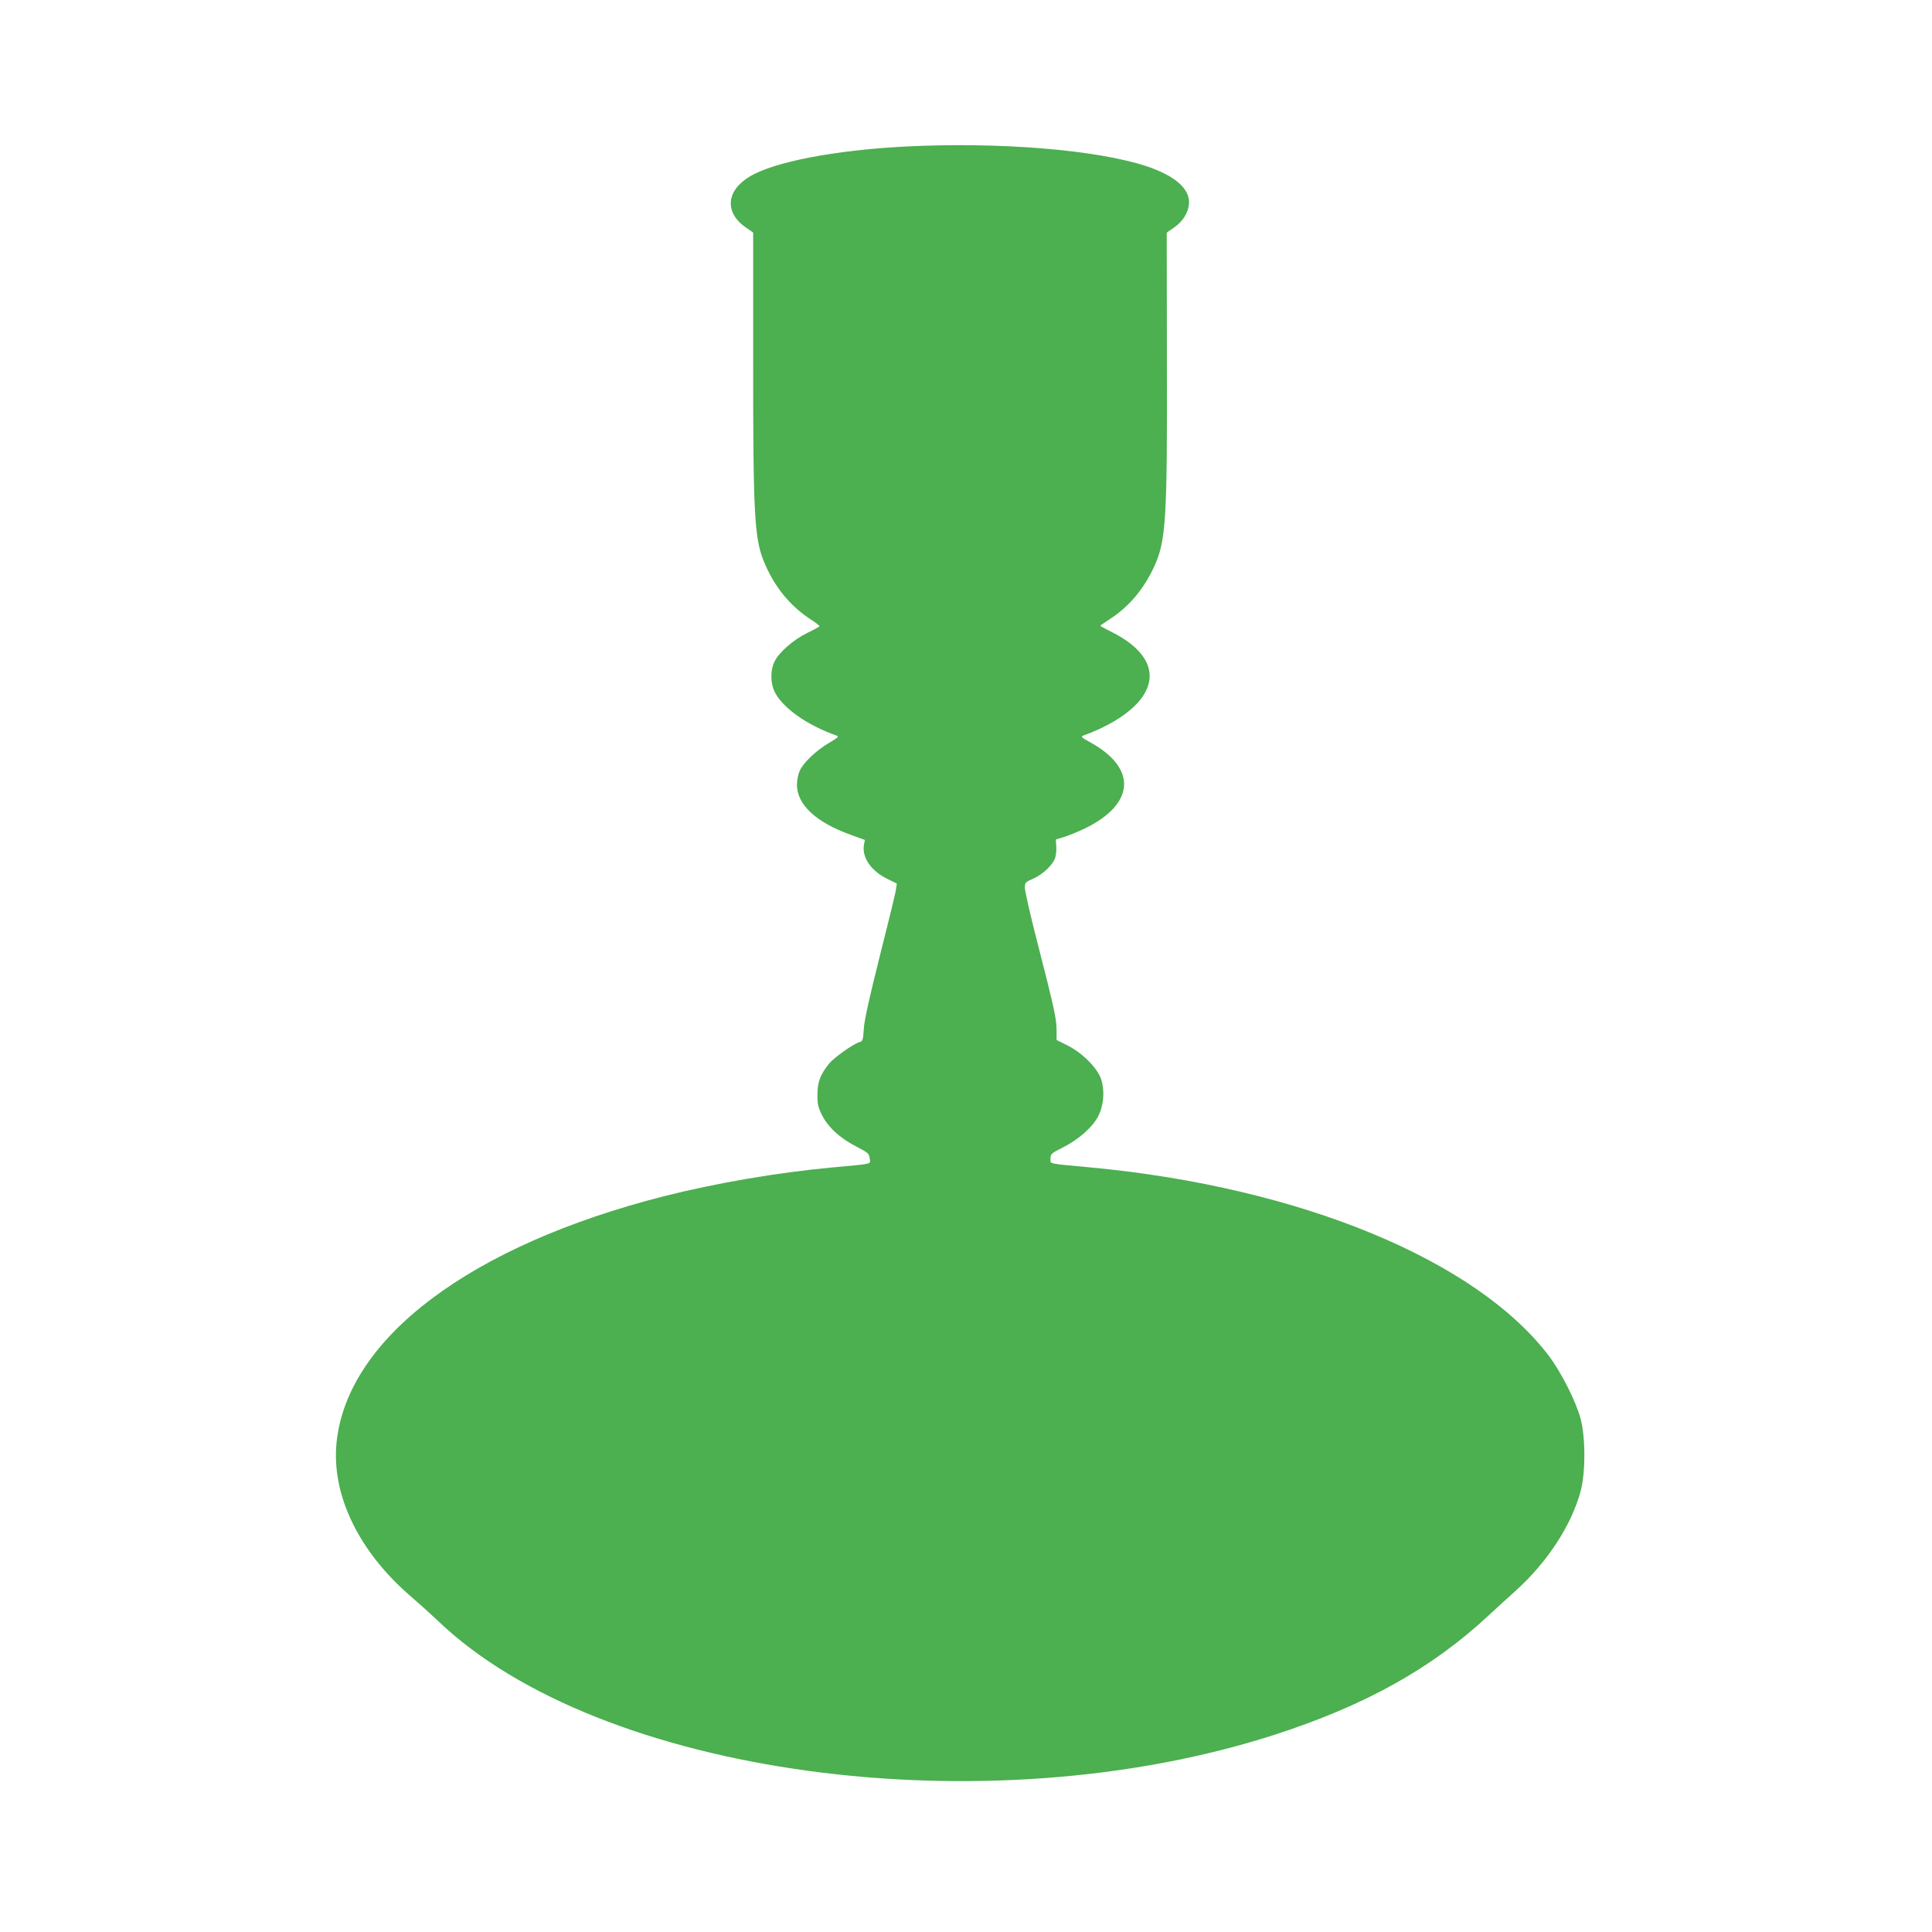 <?xml version="1.0" standalone="no"?>
<!DOCTYPE svg PUBLIC "-//W3C//DTD SVG 20010904//EN"
 "http://www.w3.org/TR/2001/REC-SVG-20010904/DTD/svg10.dtd">
<svg version="1.0" xmlns="http://www.w3.org/2000/svg"
 width="1280pt" height="1280pt" viewBox="0 0 1280 1280"
 preserveAspectRatio="xMidYMid meet">
<g transform="translate(0,1280) scale(0.1,-0.1)"
fill="#4caf50" stroke="none">
<path d="M5995 11829 c-464 -24 -865 -101 -1027 -198 -159 -95 -169 -241 -24
-340 l46 -32 0 -837 c-1 -1006 8 -1182 67 -1332 68 -172 175 -305 322 -399 28
-18 51 -36 50 -40 0 -3 -36 -23 -80 -44 -92 -45 -188 -128 -218 -191 -27 -54
-27 -136 -2 -193 50 -109 215 -227 415 -297 16 -5 6 -14 -50 -47 -84 -49 -170
-130 -195 -184 -11 -24 -19 -63 -19 -95 0 -130 126 -248 354 -330 l96 -35 -6
-31 c-15 -83 46 -173 153 -226 l65 -32 -7 -43 c-3 -25 -52 -223 -107 -441 -69
-275 -102 -422 -105 -479 -5 -74 -8 -82 -28 -87 -39 -10 -172 -104 -203 -144
-58 -73 -76 -121 -76 -202 -1 -63 4 -85 28 -134 40 -82 119 -155 225 -210 83
-43 89 -48 93 -81 5 -40 30 -34 -252 -60 -363 -34 -766 -103 -1110 -190 -1281
-326 -2098 -939 -2170 -1630 -36 -348 147 -727 496 -1025 54 -47 133 -118 175
-158 1070 -1026 3627 -1374 5544 -755 600 194 1040 439 1416 789 53 49 135
124 183 167 209 189 367 432 428 657 33 122 33 357 0 480 -30 114 -127 305
-208 414 -482 638 -1649 1120 -3034 1251 -299 28 -270 22 -270 59 0 31 5 35
84 75 102 52 191 130 230 202 38 70 47 172 21 250 -25 74 -124 173 -223 223
l-72 36 0 68 c0 74 -19 157 -134 605 -42 164 -76 315 -76 335 0 35 3 38 54 60
64 28 131 91 147 139 6 19 9 54 7 78 l-3 43 55 17 c30 9 91 34 135 55 335 162
351 400 38 572 -55 30 -64 38 -48 44 152 54 282 131 359 214 154 167 91 343
-171 474 -40 20 -73 38 -73 40 0 2 30 23 67 47 124 81 221 196 290 346 78 169
87 312 84 1365 l-1 847 45 31 c60 41 97 98 102 158 10 98 -90 187 -279 250
-331 110 -981 163 -1603 131z"/>
</g>
</svg>
